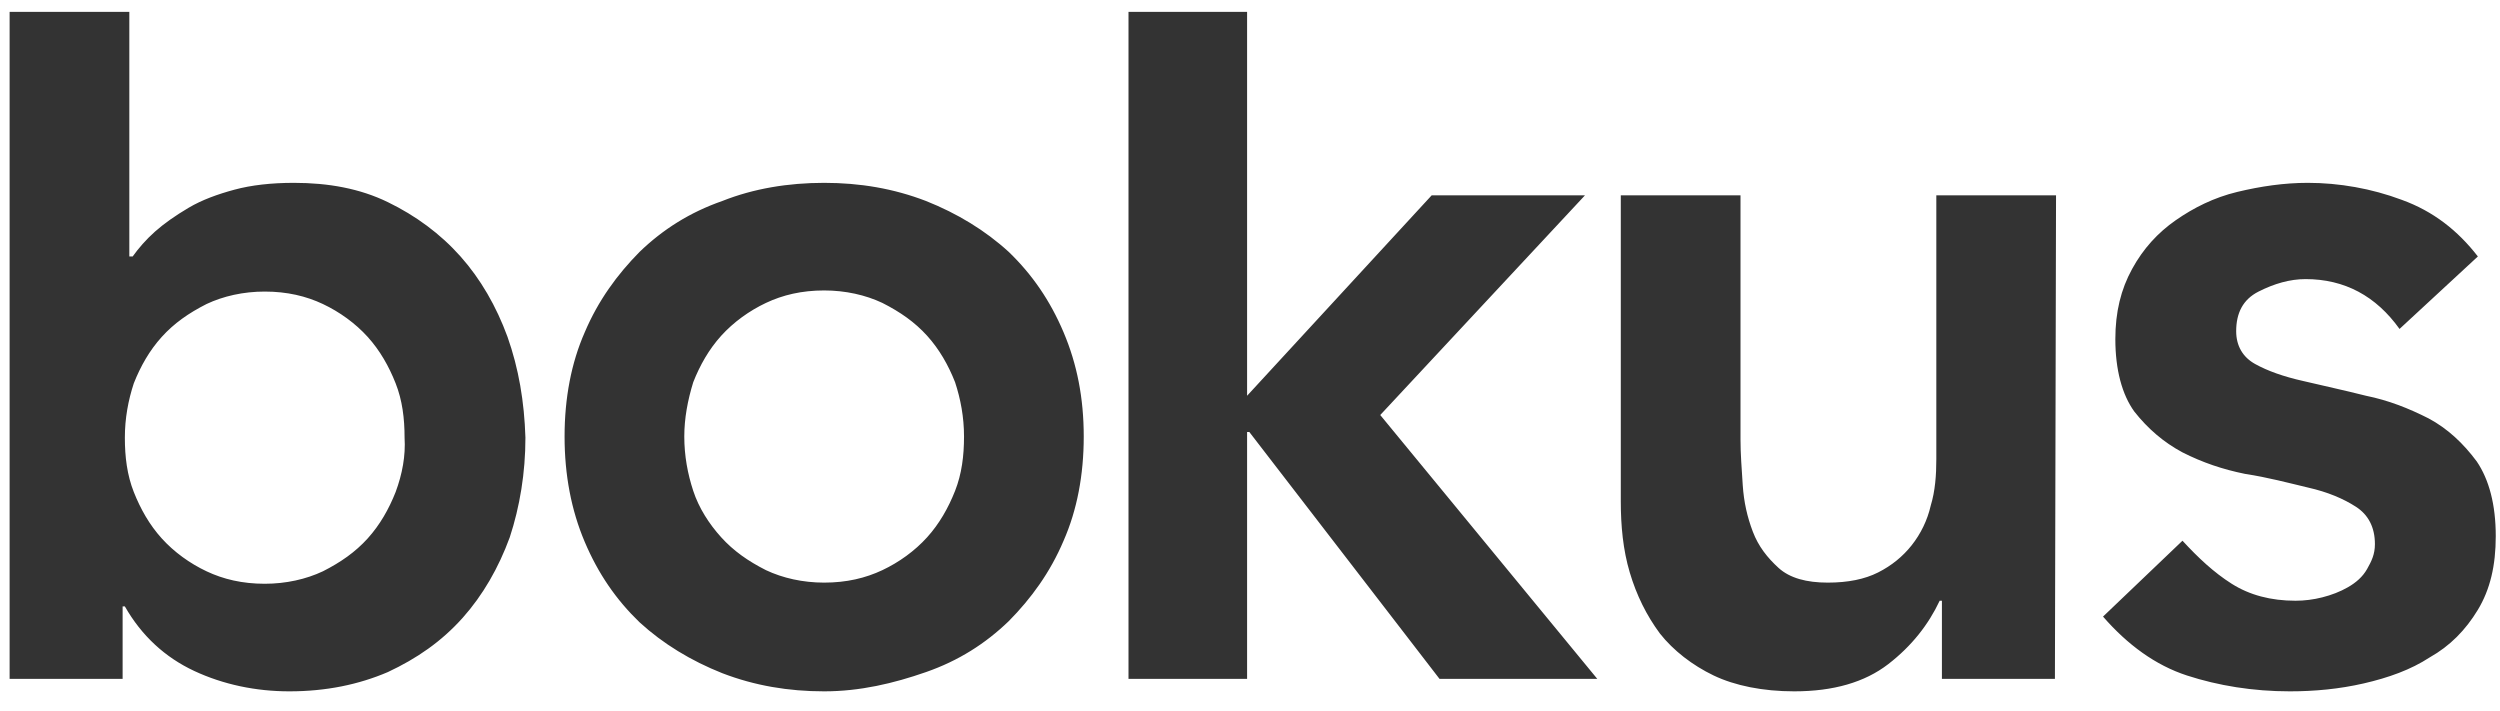 <svg width="123" height="35" viewBox="0 0 123 35" fill="none" xmlns="http://www.w3.org/2000/svg">
<path d="M24.497 15.991C23.946 14.487 23.175 13.149 22.185 12.035C21.194 10.921 19.983 10.029 18.607 9.361C17.23 8.692 15.689 8.413 13.982 8.413C12.881 8.413 11.89 8.525 11.065 8.748C10.239 8.971 9.468 9.249 8.808 9.639C8.147 10.029 7.597 10.419 7.156 10.809C6.716 11.199 6.331 11.645 6.055 12.035H5.89V0H0V32.818H5.56V29.252H5.67C6.496 30.701 7.652 31.759 9.083 32.428C10.514 33.096 12.111 33.431 13.762 33.431C15.579 33.431 17.175 33.096 18.607 32.484C20.038 31.815 21.249 30.979 22.295 29.809C23.286 28.695 24.056 27.358 24.607 25.853C25.102 24.349 25.378 22.677 25.378 20.95C25.322 19.167 25.047 17.551 24.497 15.991ZM18.992 23.625C18.662 24.46 18.221 25.24 17.616 25.909C17.01 26.578 16.294 27.079 15.414 27.525C14.588 27.915 13.597 28.138 12.551 28.138C11.45 28.138 10.514 27.915 9.689 27.525C8.863 27.135 8.092 26.578 7.487 25.909C6.881 25.24 6.441 24.46 6.11 23.625C5.78 22.789 5.67 21.897 5.67 20.95C5.67 20.003 5.835 19.111 6.11 18.276C6.441 17.44 6.881 16.66 7.487 15.991C8.092 15.322 8.808 14.821 9.689 14.375C10.514 13.985 11.505 13.762 12.551 13.762C13.652 13.762 14.588 13.985 15.414 14.375C16.239 14.765 17.01 15.322 17.616 15.991C18.221 16.66 18.662 17.44 18.992 18.276C19.322 19.111 19.432 20.003 19.432 20.95C19.487 21.841 19.322 22.733 18.992 23.625ZM27.304 20.894C27.304 19 27.634 17.273 28.295 15.768C28.956 14.208 29.892 12.927 30.992 11.812C32.148 10.698 33.47 9.862 35.066 9.305C36.607 8.692 38.314 8.413 40.075 8.413C41.837 8.413 43.489 8.692 45.085 9.305C46.626 9.918 48.002 10.754 49.159 11.812C50.315 12.927 51.195 14.208 51.856 15.768C52.517 17.328 52.847 19 52.847 20.894C52.847 22.789 52.517 24.516 51.856 26.02C51.195 27.581 50.26 28.862 49.159 29.976C48.002 31.091 46.681 31.927 45.085 32.484C43.489 33.041 41.837 33.431 40.075 33.431C38.314 33.431 36.663 33.152 35.066 32.539C33.525 31.927 32.148 31.091 30.992 30.032C29.836 28.918 28.956 27.636 28.295 26.076C27.634 24.516 27.304 22.789 27.304 20.894ZM33.194 20.894C33.194 21.841 33.36 22.733 33.635 23.569C33.91 24.404 34.406 25.185 35.011 25.853C35.617 26.522 36.332 27.023 37.213 27.469C38.039 27.859 39.03 28.082 40.075 28.082C41.176 28.082 42.112 27.859 42.938 27.469C43.764 27.079 44.535 26.522 45.14 25.853C45.745 25.185 46.186 24.404 46.516 23.569C46.846 22.733 46.957 21.841 46.957 20.894C46.957 19.947 46.791 19.056 46.516 18.22C46.186 17.384 45.745 16.604 45.14 15.935C44.535 15.267 43.819 14.765 42.938 14.32C42.112 13.93 41.121 13.707 40.075 13.707C38.974 13.707 38.039 13.93 37.213 14.32C36.387 14.71 35.617 15.267 35.011 15.935C34.406 16.604 33.965 17.384 33.635 18.22C33.36 19.111 33.194 20.003 33.194 20.894ZM67.435 19.836L77.509 9.026H69.967L60.884 18.888V0H55.049V32.818H60.884V20.671H60.994L70.352 32.818H78.114L67.435 19.836ZM100.629 32.818H95.069V28.973H94.959C94.409 30.143 93.583 31.202 92.427 32.094C91.271 32.985 89.73 33.431 87.803 33.431C86.261 33.431 84.885 33.152 83.839 32.651C82.793 32.149 81.858 31.425 81.197 30.589C80.536 29.698 80.041 28.695 79.711 27.581C79.38 26.466 79.27 25.296 79.27 24.07V9.026H85.16V21.061C85.16 21.73 85.216 22.454 85.27 23.29C85.326 24.126 85.491 24.85 85.766 25.575C86.041 26.299 86.482 26.856 87.032 27.358C87.583 27.859 88.408 28.082 89.454 28.082C90.445 28.082 91.271 27.915 91.931 27.581C92.592 27.246 93.142 26.8 93.583 26.243C94.023 25.686 94.354 25.017 94.519 24.293C94.739 23.569 94.794 22.789 94.794 22.009V9.026H100.684L100.629 32.818ZM117.584 15.601C116.428 13.985 114.887 13.149 112.96 13.149C112.189 13.149 111.419 13.372 110.648 13.762C109.877 14.152 109.547 14.821 109.547 15.713C109.547 16.437 109.877 16.994 110.483 17.328C111.088 17.663 111.859 17.941 112.85 18.164C113.786 18.387 114.832 18.61 115.933 18.888C117.034 19.111 118.025 19.501 119.015 20.003C119.951 20.504 120.722 21.229 121.383 22.12C121.988 23.012 122.318 24.237 122.318 25.797C122.318 27.246 122.043 28.416 121.438 29.419C120.832 30.422 120.061 31.202 119.071 31.759C118.135 32.372 117.034 32.762 115.823 33.041C114.612 33.319 113.4 33.431 112.189 33.431C110.373 33.431 108.666 33.152 107.125 32.651C105.584 32.149 104.207 31.146 102.996 29.753L106.905 26.02C107.675 26.856 108.446 27.581 109.327 28.138C110.208 28.695 111.254 28.973 112.465 28.973C112.905 28.973 113.345 28.918 113.786 28.806C114.226 28.695 114.667 28.528 115.052 28.305C115.437 28.082 115.768 27.803 115.988 27.413C116.208 27.023 116.373 26.689 116.373 26.188C116.373 25.352 116.043 24.739 115.437 24.349C114.832 23.959 114.061 23.625 113.07 23.402C112.134 23.179 111.088 22.9 109.987 22.733C108.886 22.51 107.896 22.176 106.905 21.674C105.969 21.173 105.198 20.504 104.538 19.669C103.932 18.833 103.602 17.607 103.602 16.102C103.602 14.765 103.877 13.651 104.428 12.648C104.978 11.645 105.694 10.865 106.574 10.252C107.455 9.639 108.446 9.138 109.602 8.859C110.758 8.581 111.914 8.413 113.07 8.413C114.612 8.413 116.208 8.692 117.694 9.249C119.236 9.806 120.447 10.754 121.438 12.035L117.584 15.601Z" transform="translate(0.473 0.583)" fill="#333333"/>
</svg>
